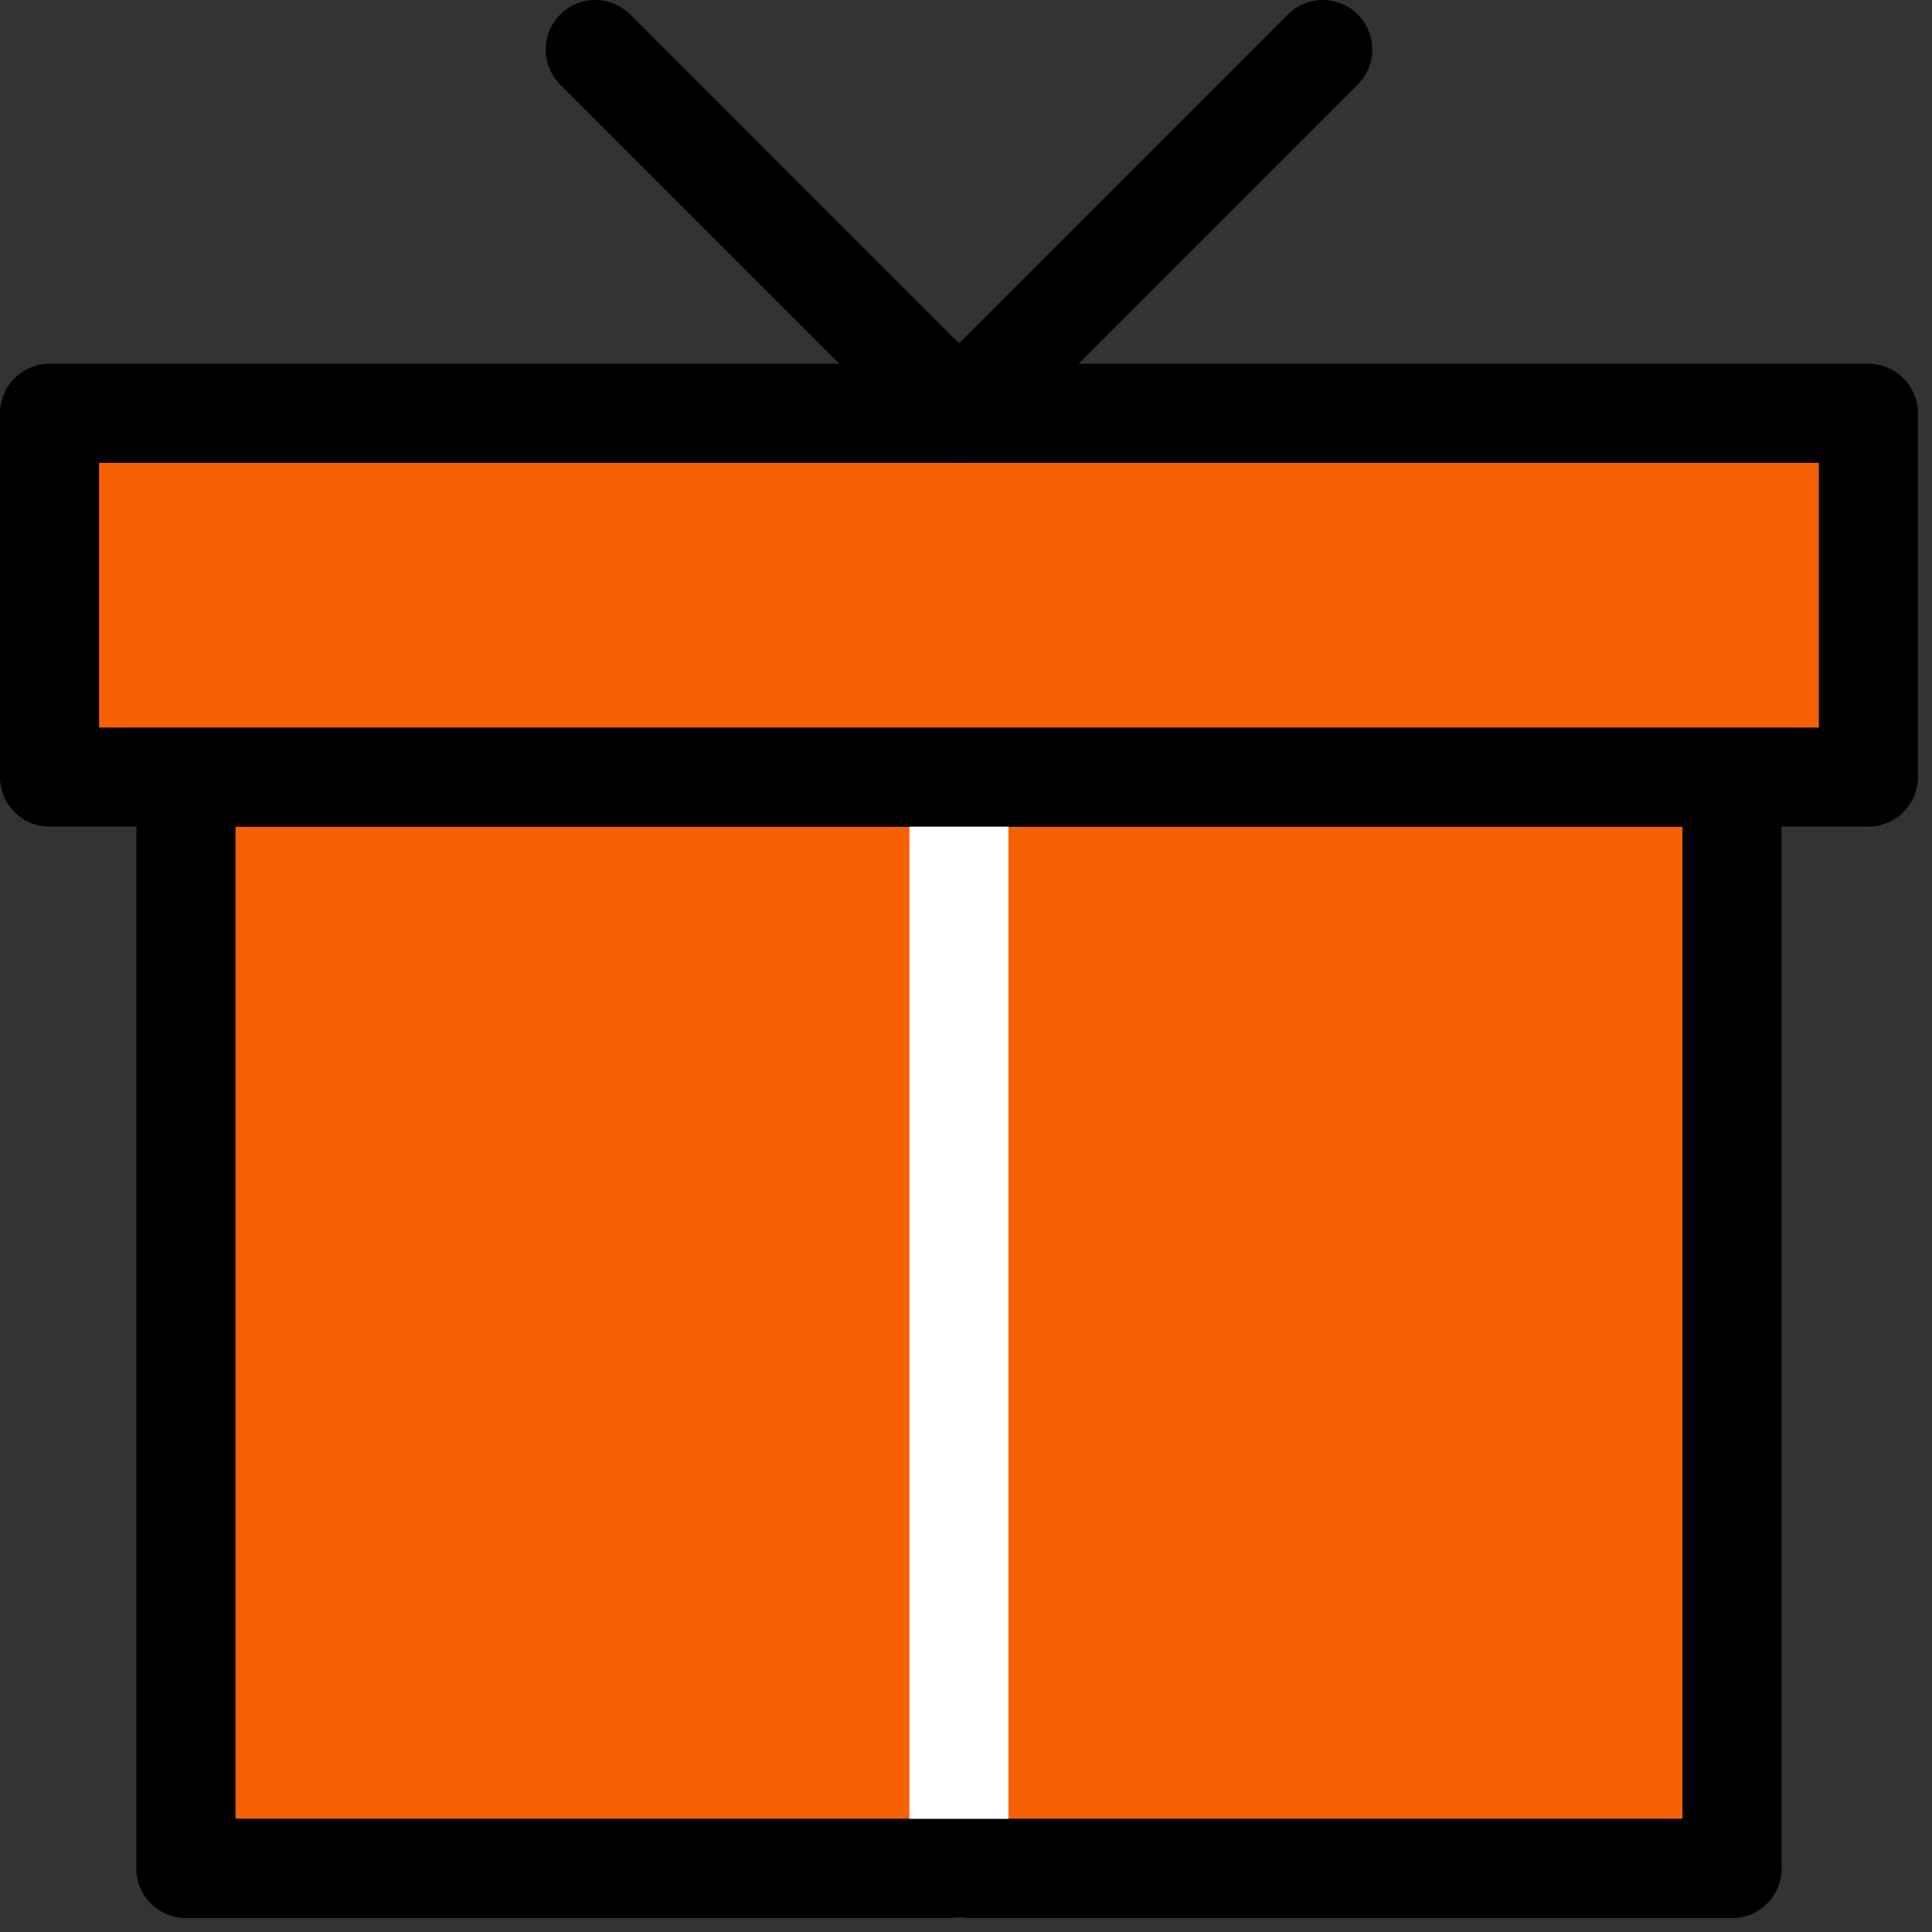 <svg xmlns="http://www.w3.org/2000/svg" width="78" height="78" viewBox="0 0 78 78" fill="none"><rect x="0" y="0" width="78" height="78" fill="#333333" stroke="none"/><path d="M69.925 75.433V31.373H7.508V75.433H69.925Z" fill="#F56103" stroke="black" stroke-width="4" stroke-linecap="round" stroke-linejoin="round"></path><path d="M38.716 75.433V31.373" stroke="white" stroke-width="4" stroke-linecap="round" stroke-linejoin="round"></path><path d="M69.925 75.433H7.508" stroke="black" stroke-width="4" stroke-linecap="round" stroke-linejoin="round"></path><path d="M75.433 16.686H2V31.373H75.433V16.686Z" fill="#F56103" stroke="black" stroke-width="4" stroke-linejoin="round"></path><path d="M24.03 2L38.716 16.687L53.403 2" stroke="black" stroke-width="4" stroke-linecap="round" stroke-linejoin="round"></path></svg>